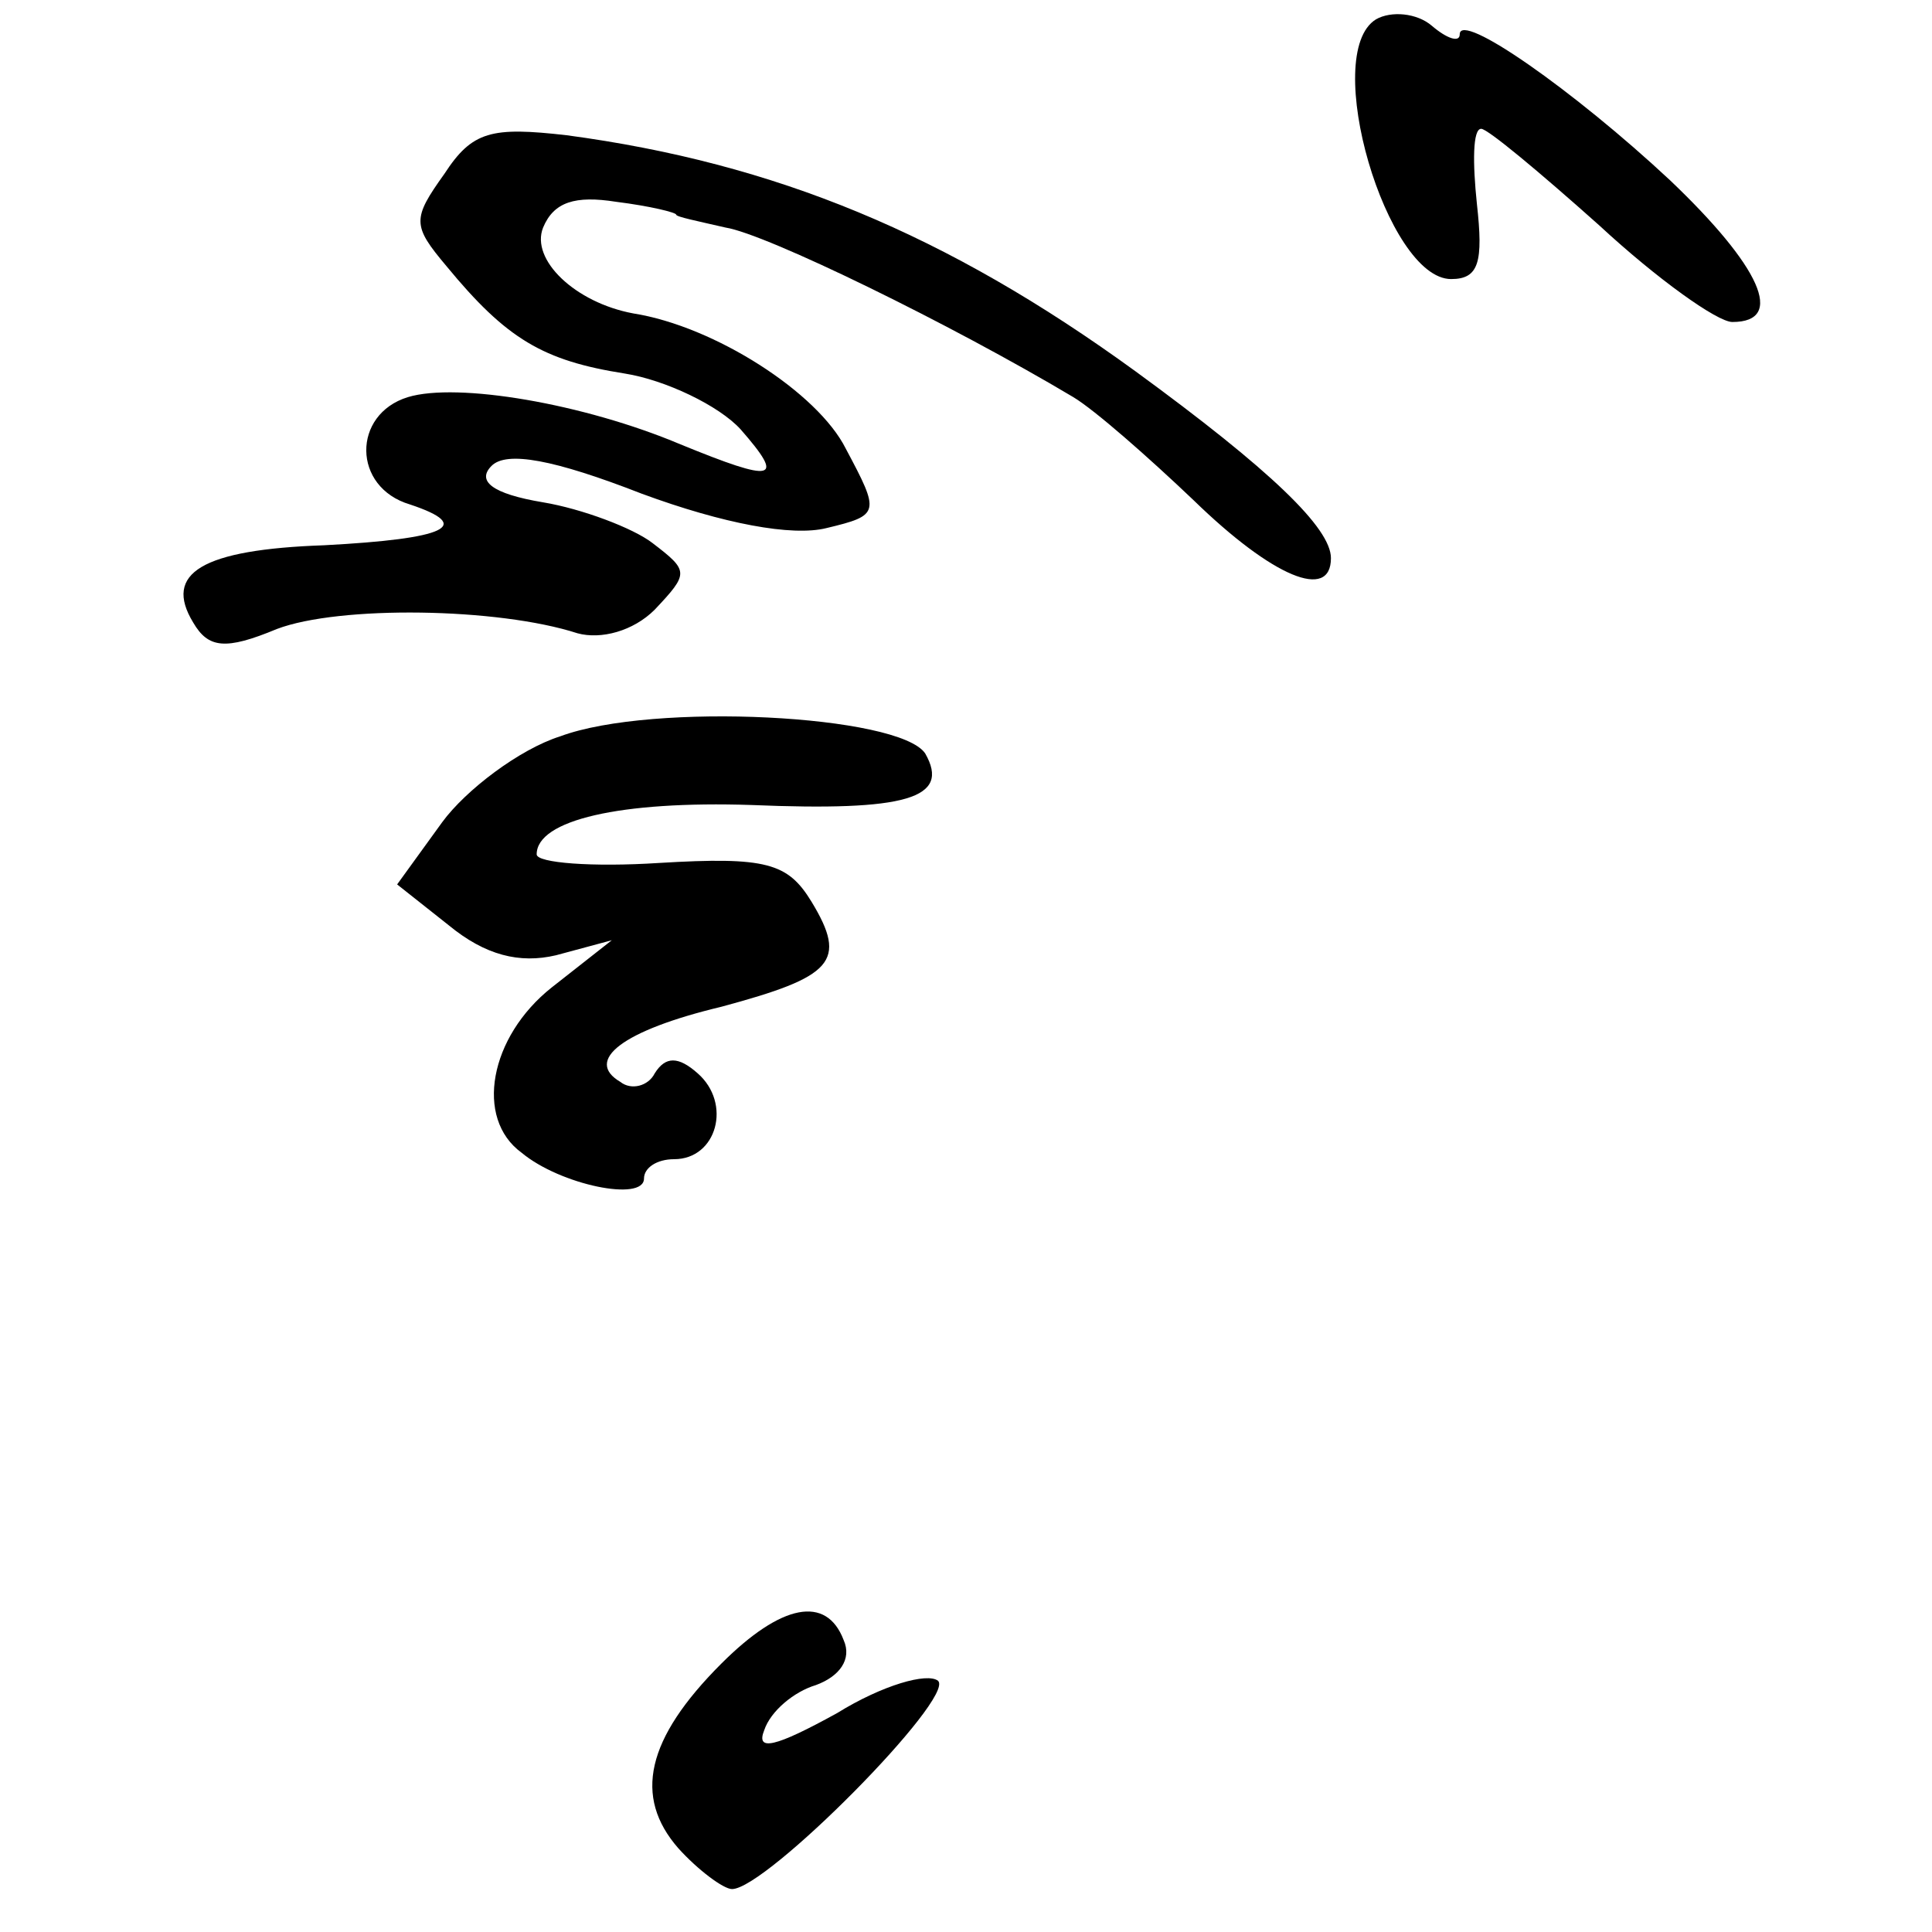 <?xml version="1.0" standalone="no"?>
<!DOCTYPE svg PUBLIC "-//W3C//DTD SVG 20010904//EN"
 "http://www.w3.org/TR/2001/REC-SVG-20010904/DTD/svg10.dtd">
<svg version="1.0" xmlns="http://www.w3.org/2000/svg"
 width="90pt" height="90pt" viewBox="0 0 90 90"
 preserveAspectRatio="xMidYMid meet">
<g transform="translate(0,90) scale(0.1,-0.1)"
fill="#000000" stroke="none">
<path d="M641 891 c-26 -16 5 -121 35 -121 13 0 15 8 12 35 -2 19 -2 35 2 35
3 0 27 -20 55 -45 27 -25 55 -45 62 -45 25 0 13 26 -29 66 -45 42 -98 79 -98
68 0 -4 -6 -2 -13 4 -7 6 -19 7 -26 3z"/>
<path d="M207 819 c-15 -21 -15 -24 1 -43 28 -34 45 -44 83 -50 19 -3 44 -15
54 -26 21 -24 16 -25 -28 -7 -45 19 -104 29 -127 22 -26 -8 -26 -42 1 -50 30
-10 17 -16 -40 -19 -57 -2 -75 -13 -61 -36 7 -12 15 -13 39 -3 29 11 103 10
140 -2 11 -3 26 1 36 11 16 17 16 18 -1 31 -9 7 -33 16 -51 19 -24 4 -31 10
-24 17 7 7 29 3 70 -13 38 -14 70 -20 86 -16 25 6 25 7 9 37 -13 26 -61 57
-99 63 -27 5 -48 25 -42 40 5 12 15 15 34 12 16 -2 28 -5 28 -6 0 -1 10 -3 23
-6 19 -3 105 -45 162 -79 10 -6 35 -28 56 -48 37 -36 64 -47 64 -27 0 14 -28
41 -91 87 -88 64 -168 97 -265 110 -35 4 -44 2 -57 -18z"/>
<path d="M261 557 c-19 -6 -44 -25 -55 -40 l-21 -29 24 -19 c17 -14 33 -18 50
-14 l26 7 -28 -22 c-29 -23 -36 -61 -14 -77 18 -15 57 -23 57 -12 0 5 6 9 14
9 20 0 27 26 11 40 -9 8 -15 8 -20 0 -3 -6 -11 -8 -16 -4 -17 10 1 24 47 35
52 14 59 21 42 49 -11 18 -21 21 -71 18 -31 -2 -57 0 -57 4 0 16 39 25 100 23
72 -3 93 3 81 24 -12 18 -127 24 -170 8z"/>
<path d="M336 125 c-35 -35 -41 -62 -20 -86 9 -10 21 -19 25 -19 16 0 104 89
96 97 -5 4 -26 -2 -47 -15 -29 -16 -38 -18 -34 -8 3 9 14 18 24 21 11 4 17 12
13 21 -8 21 -29 17 -57 -11z"/>
</g>
</svg>

